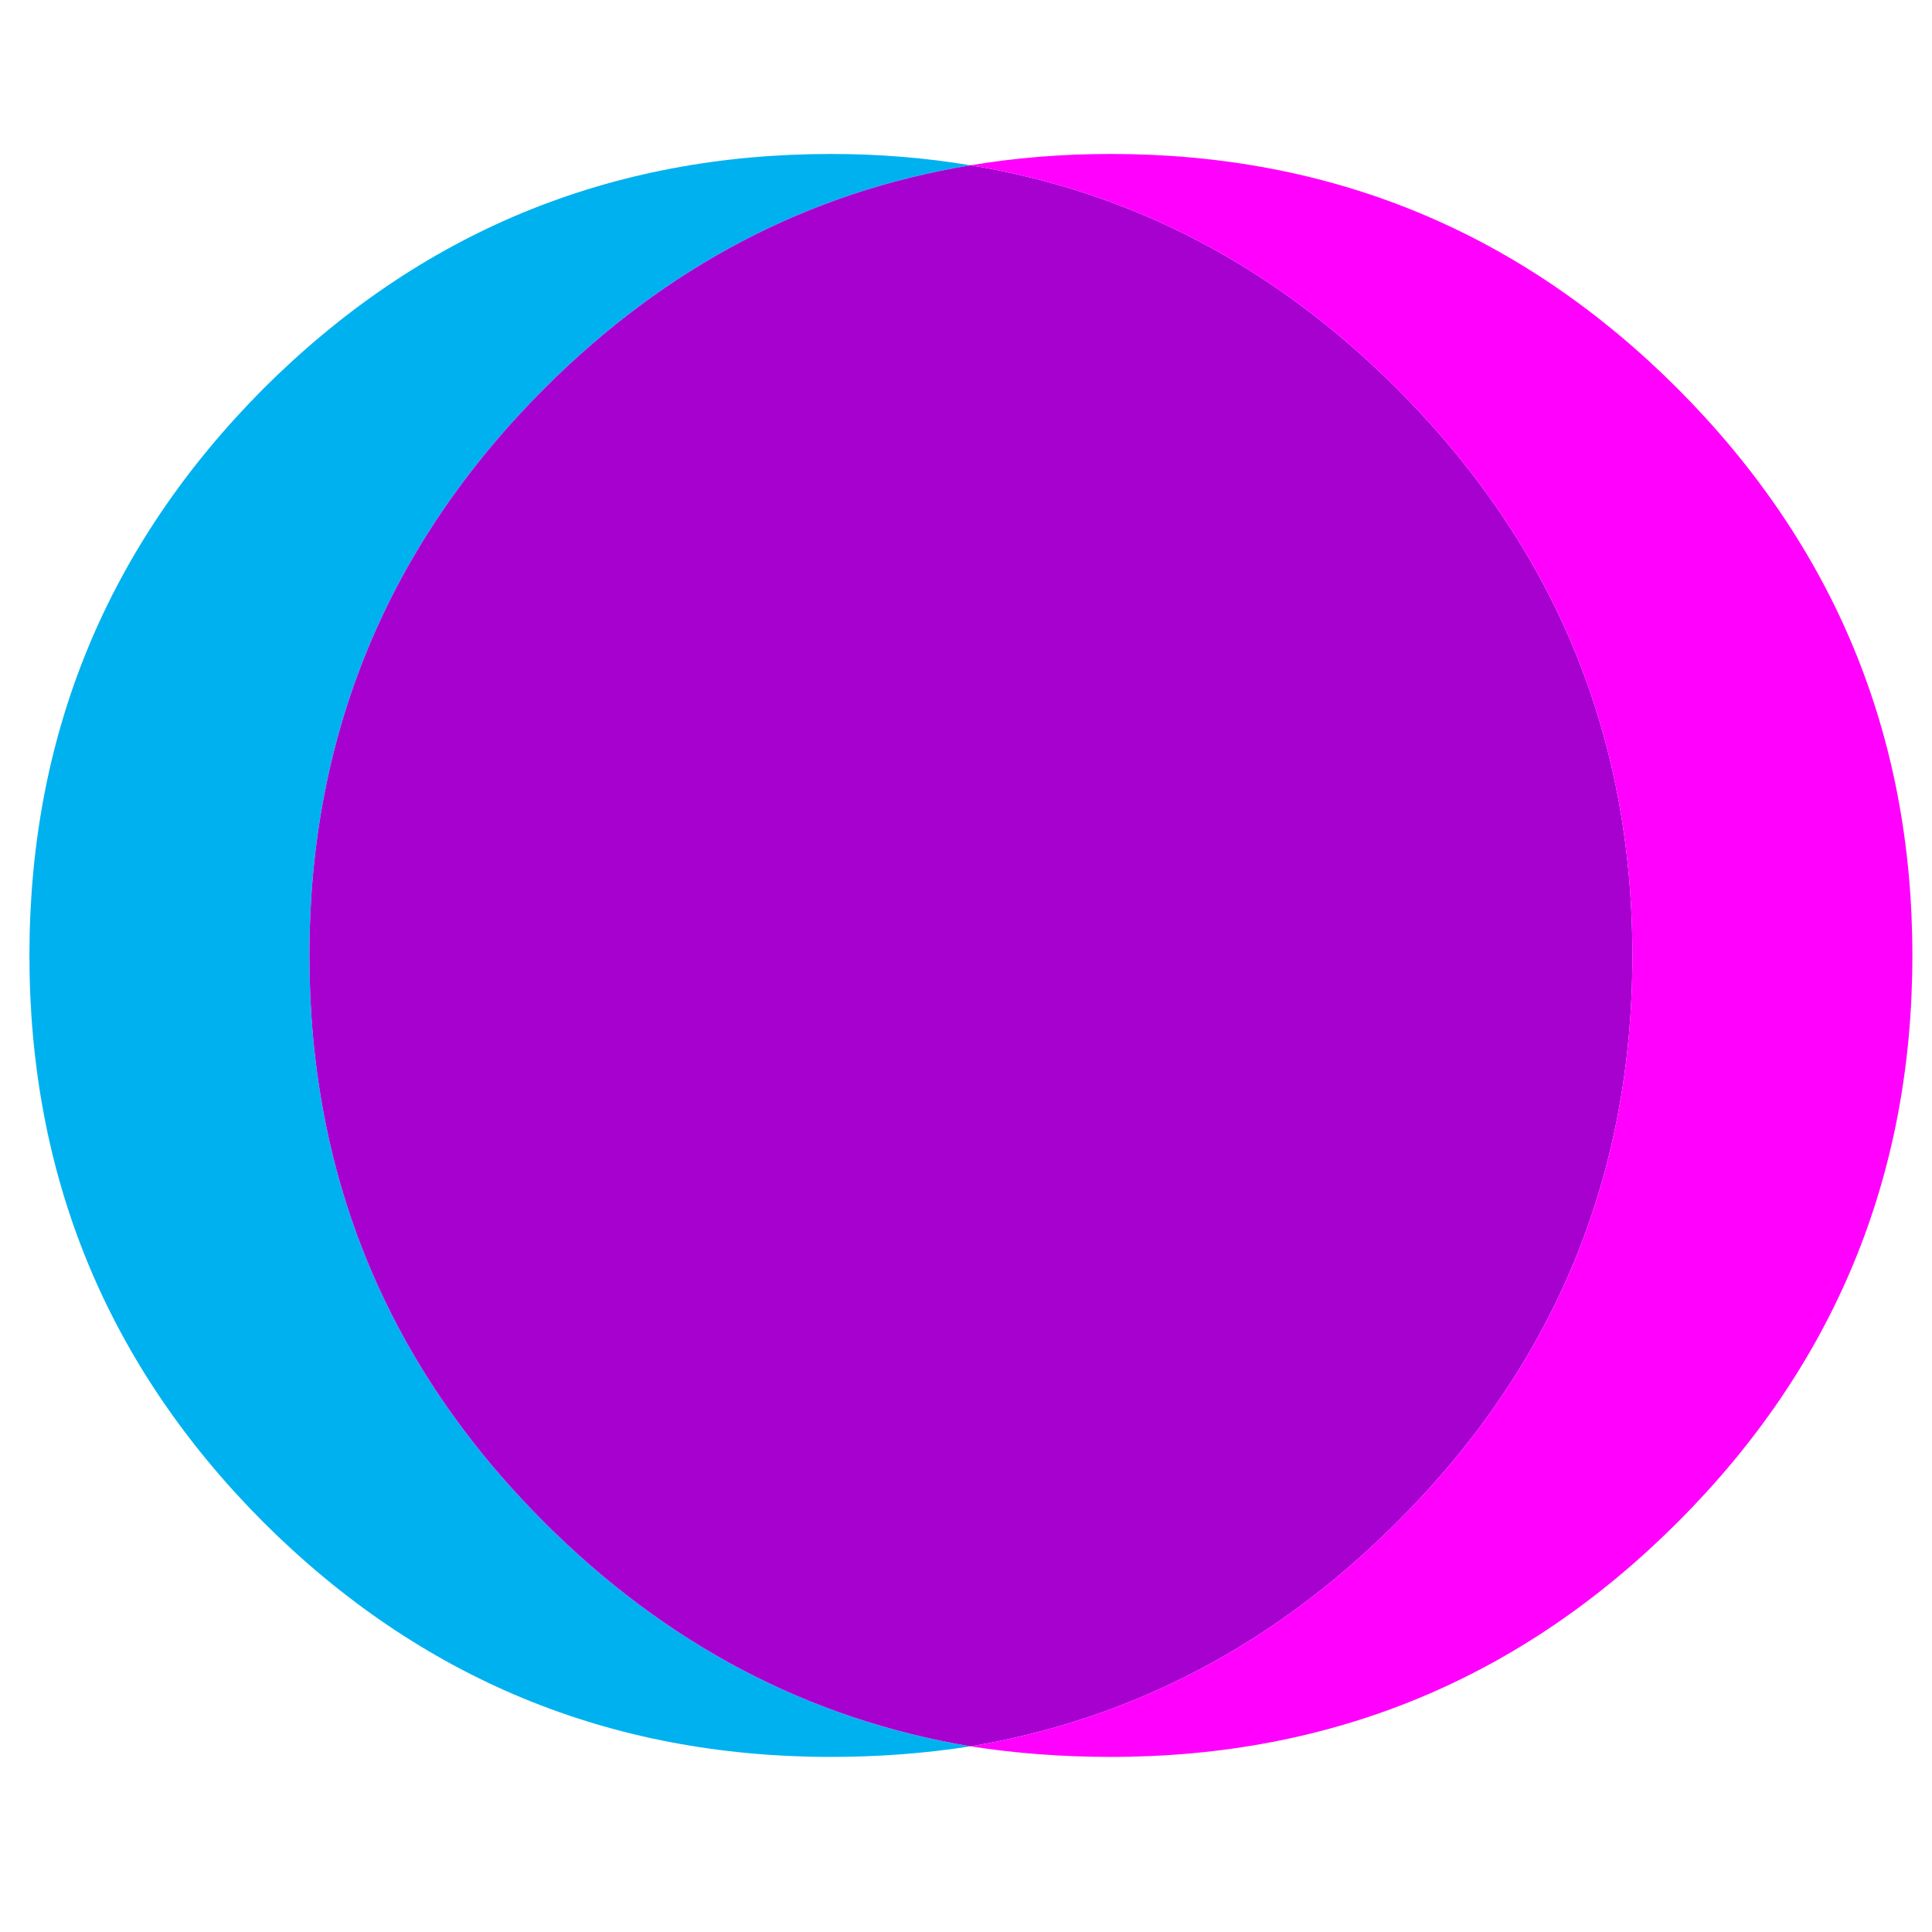 
<svg xmlns="http://www.w3.org/2000/svg" version="1.1" xmlns:xlink="http://www.w3.org/1999/xlink" preserveAspectRatio="none" x="0px" y="0px" width="128px" height="128px" viewBox="0 0 128 128">
<defs>
<g id="Layer0_0_FILL">
<path fill="#00B1F0" stroke="none" d="
M 64.3 10.95
Q 59.8 10.2 55.05 10.2 33.05 10.2 17.45 25.75 1.95 41.35 1.95 63.3 1.95 85.3 17.45 100.85 33.05 116.4 55.05 116.4 59.8 116.4 64.3 115.7 48.2 113 36.05 100.85 20.5 85.3 20.5 63.3 20.5 41.35 36.05 25.75 48.2 13.6 64.3 10.95 Z"/>

<path fill="#A701D0" stroke="none" d="
M 108.15 63.3
Q 108.15 41.35 92.55 25.75 80.4 13.6 64.3 10.95 48.2 13.6 36.05 25.75 20.5 41.35 20.5 63.3 20.5 85.3 36.05 100.85 48.2 113 64.3 115.7 80.4 113 92.55 100.85 108.15 85.3 108.15 63.3 Z"/>

<path fill="#FF01FD" stroke="none" d="
M 92.55 25.75
Q 108.15 41.35 108.15 63.3 108.15 85.3 92.55 100.85 80.4 113 64.3 115.7 68.8 116.4 73.6 116.4 95.6 116.4 111.15 100.85 126.7 85.3 126.7 63.3 126.7 41.35 111.15 25.75 95.6 10.2 73.6 10.2 68.8 10.2 64.3 10.95 80.4 13.6 92.55 25.75 Z"/>
</g>
</defs>

<g transform="matrix( 1, 0, 0, 1, 0,0) ">
<use xlink:href="#Layer0_0_FILL"/>
</g>
</svg>
